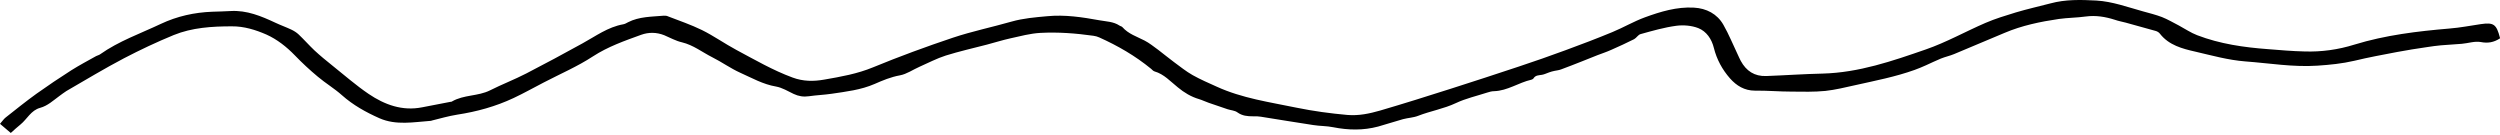 <?xml version="1.0" encoding="UTF-8"?> <svg xmlns="http://www.w3.org/2000/svg" width="204" height="11" viewBox="0 0 204 11" fill="none"><path d="M204 3.13C203.488 3.464 203.008 3.542 202.429 3.43C201.939 3.341 201.404 3.531 200.881 3.575C200.312 3.631 199.744 3.642 199.176 3.698C198.797 3.731 198.43 3.787 198.051 3.843C197.226 3.965 196.413 4.088 195.6 4.244C194.441 4.467 193.271 4.678 192.124 4.957C191.121 5.191 190.118 5.291 189.105 5.358C187.133 5.491 185.183 5.157 183.222 5.012C181.807 4.901 180.471 4.522 179.122 4.21C178.086 3.976 176.983 3.687 176.259 2.762C176.181 2.651 176.036 2.561 175.914 2.528C175.101 2.294 174.276 2.071 173.463 1.848C173.162 1.77 172.861 1.715 172.572 1.614C171.803 1.369 171.023 1.236 170.199 1.347C169.475 1.447 168.728 1.447 168.004 1.548C166.489 1.77 164.985 2.082 163.57 2.684C162.2 3.263 160.829 3.843 159.459 4.411C159.114 4.556 158.735 4.634 158.378 4.778C157.966 4.946 157.565 5.146 157.164 5.324C156.863 5.458 156.551 5.592 156.239 5.703C154.657 6.271 153.019 6.583 151.382 6.951C150.58 7.129 149.766 7.33 148.953 7.419C148.04 7.508 147.104 7.486 146.19 7.475C145.199 7.475 144.207 7.385 143.204 7.397C142.347 7.397 141.7 6.995 141.166 6.394C140.531 5.67 140.085 4.845 139.851 3.909C139.673 3.185 139.249 2.561 138.581 2.294C138.035 2.082 137.367 2.027 136.776 2.105C135.796 2.238 134.827 2.517 133.868 2.784C133.668 2.84 133.534 3.096 133.345 3.196C132.732 3.508 132.108 3.787 131.484 4.065C131.117 4.233 130.738 4.355 130.359 4.5C129.925 4.678 129.479 4.856 129.044 5.024C128.499 5.235 127.953 5.458 127.396 5.659C127.228 5.725 127.039 5.748 126.861 5.781C126.705 5.815 126.56 5.848 126.415 5.904C126.215 5.971 126.025 6.071 125.825 6.104C125.568 6.149 125.301 6.127 125.134 6.394C125.101 6.45 125.023 6.483 124.956 6.505C123.92 6.739 123.017 7.408 121.914 7.441C121.725 7.441 121.535 7.497 121.357 7.553C120.499 7.831 119.608 8.032 118.806 8.41C117.814 8.878 116.734 9.057 115.731 9.446C115.341 9.602 114.896 9.614 114.483 9.725C113.804 9.914 113.135 10.137 112.456 10.327C111.241 10.65 110.027 10.627 108.79 10.382C108.256 10.271 107.71 10.293 107.164 10.204C105.738 9.992 104.312 9.747 102.886 9.524C102.674 9.491 102.462 9.48 102.251 9.491C101.794 9.491 101.371 9.458 100.969 9.168C100.758 9.012 100.435 9.001 100.167 8.912C99.655 8.745 99.142 8.566 98.63 8.388C98.362 8.299 98.106 8.165 97.839 8.087C97.193 7.898 96.624 7.553 96.112 7.129C95.51 6.65 94.987 6.049 94.207 5.826C94.096 5.792 94.018 5.692 93.928 5.614C92.636 4.556 91.21 3.731 89.695 3.052C89.55 2.985 89.383 2.94 89.216 2.918C87.779 2.717 86.342 2.606 84.893 2.684C84.069 2.729 83.255 2.951 82.442 3.13C81.796 3.274 81.161 3.475 80.526 3.642C79.412 3.932 78.276 4.188 77.173 4.533C76.437 4.767 75.747 5.135 75.034 5.447C74.499 5.681 73.986 6.049 73.429 6.149C72.694 6.282 72.026 6.561 71.368 6.851C70.243 7.341 69.04 7.475 67.848 7.653C67.235 7.742 66.622 7.764 66.01 7.853C65.564 7.92 65.163 7.853 64.762 7.664C64.294 7.441 63.826 7.151 63.325 7.062C62.266 6.884 61.353 6.36 60.406 5.937C59.615 5.581 58.891 5.057 58.111 4.667C57.297 4.255 56.573 3.676 55.648 3.453C55.147 3.341 54.679 3.074 54.2 2.873C53.576 2.628 52.941 2.617 52.317 2.84C50.969 3.33 49.621 3.798 48.385 4.6C47.126 5.425 45.722 6.026 44.374 6.728C43.55 7.151 42.747 7.608 41.912 7.998C40.441 8.689 38.904 9.112 37.3 9.357C36.598 9.469 35.918 9.669 35.239 9.836C35.216 9.836 35.194 9.859 35.172 9.859C33.757 9.959 32.331 10.249 30.96 9.647C29.858 9.157 28.81 8.577 27.897 7.764C27.284 7.218 26.571 6.795 25.936 6.26C25.279 5.714 24.655 5.135 24.064 4.522C23.385 3.82 22.605 3.208 21.736 2.818C20.867 2.439 19.909 2.138 18.917 2.149C17.302 2.149 15.675 2.249 14.171 2.862C12.79 3.43 11.442 4.065 10.116 4.756C8.523 5.592 6.974 6.528 5.414 7.43C5.214 7.553 5.025 7.709 4.835 7.842C4.345 8.199 3.888 8.633 3.275 8.8C2.529 9.001 2.217 9.714 1.671 10.159C1.415 10.36 1.181 10.583 0.88 10.85C0.579 10.594 0.312 10.371 0 10.104C0.189 9.892 0.301 9.714 0.457 9.591C1.292 8.934 2.117 8.266 2.986 7.642C3.91 6.984 4.857 6.349 5.816 5.737C6.473 5.324 7.164 4.957 7.843 4.578C7.943 4.522 8.077 4.5 8.166 4.433C9.693 3.352 11.453 2.74 13.124 1.949C14.45 1.325 15.853 1.013 17.324 0.957C17.825 0.935 18.327 0.935 18.817 0.901C20.143 0.823 21.312 1.314 22.482 1.86C22.906 2.06 23.351 2.216 23.775 2.417C23.986 2.517 24.198 2.651 24.365 2.807C24.811 3.23 25.212 3.687 25.657 4.11C26.125 4.545 26.616 4.946 27.117 5.347C28.097 6.127 29.044 6.962 30.08 7.664C31.384 8.544 32.821 9.079 34.447 8.756C35.216 8.6 35.985 8.455 36.754 8.31C36.798 8.31 36.854 8.31 36.887 8.277C37.846 7.72 39.004 7.864 39.984 7.374C40.954 6.884 41.979 6.494 42.948 5.993C44.485 5.202 46.012 4.377 47.527 3.542C48.608 2.951 49.599 2.205 50.858 1.982C50.992 1.96 51.125 1.882 51.248 1.815C52.161 1.347 53.175 1.369 54.167 1.28C54.278 1.28 54.412 1.28 54.512 1.336C55.437 1.692 56.384 2.016 57.275 2.45C58.244 2.929 59.136 3.564 60.094 4.077C61.598 4.879 63.068 5.737 64.673 6.327C65.542 6.65 66.388 6.65 67.268 6.494C68.617 6.26 69.953 6.026 71.246 5.491C73.385 4.611 75.568 3.809 77.763 3.074C79.334 2.55 80.96 2.216 82.554 1.759C83.501 1.492 84.459 1.414 85.428 1.325C86.899 1.18 88.314 1.403 89.74 1.659C90.285 1.759 90.854 1.759 91.344 2.082C91.422 2.138 91.533 2.149 91.589 2.216C92.079 2.773 92.77 2.985 93.394 3.308C93.784 3.508 94.14 3.798 94.508 4.065C94.942 4.389 95.355 4.745 95.8 5.068C96.302 5.436 96.781 5.826 97.315 6.127C97.95 6.483 98.619 6.773 99.287 7.073C101.359 8.02 103.599 8.332 105.805 8.789C107.175 9.068 108.556 9.257 109.949 9.38C110.885 9.458 111.754 9.268 112.612 9.023C114.55 8.455 116.466 7.853 118.383 7.241C120.232 6.65 122.081 6.049 123.92 5.436C125.201 5.012 126.471 4.567 127.741 4.099C129.022 3.631 130.303 3.141 131.573 2.617C132.465 2.249 133.311 1.748 134.225 1.414C135.506 0.946 136.832 0.545 138.224 0.623C139.238 0.679 140.118 1.124 140.631 2.027C141.077 2.807 141.411 3.642 141.801 4.455C141.879 4.622 141.957 4.801 142.046 4.968C142.491 5.792 143.171 6.238 144.118 6.204C145.655 6.149 147.193 6.037 148.741 6.004C151.683 5.926 154.423 4.979 157.153 4.032C158.824 3.453 160.384 2.573 162.01 1.871C162.812 1.525 163.659 1.269 164.495 1.013C165.43 0.734 166.377 0.523 167.313 0.278C168.55 -0.057 169.798 -0.023 171.057 0.044C172.382 0.122 173.597 0.578 174.856 0.924C175.379 1.069 175.914 1.202 176.415 1.392C176.894 1.581 177.34 1.848 177.797 2.082C178.298 2.35 178.766 2.673 179.29 2.873C181.15 3.586 183.1 3.865 185.061 4.01C186.052 4.088 187.044 4.177 188.046 4.199C189.428 4.244 190.798 4.054 192.113 3.642C194.653 2.862 197.26 2.55 199.889 2.327C200.736 2.261 201.582 2.094 202.418 1.971C203.488 1.815 203.71 1.971 204 3.096V3.13Z" fill="black"></path></svg> 